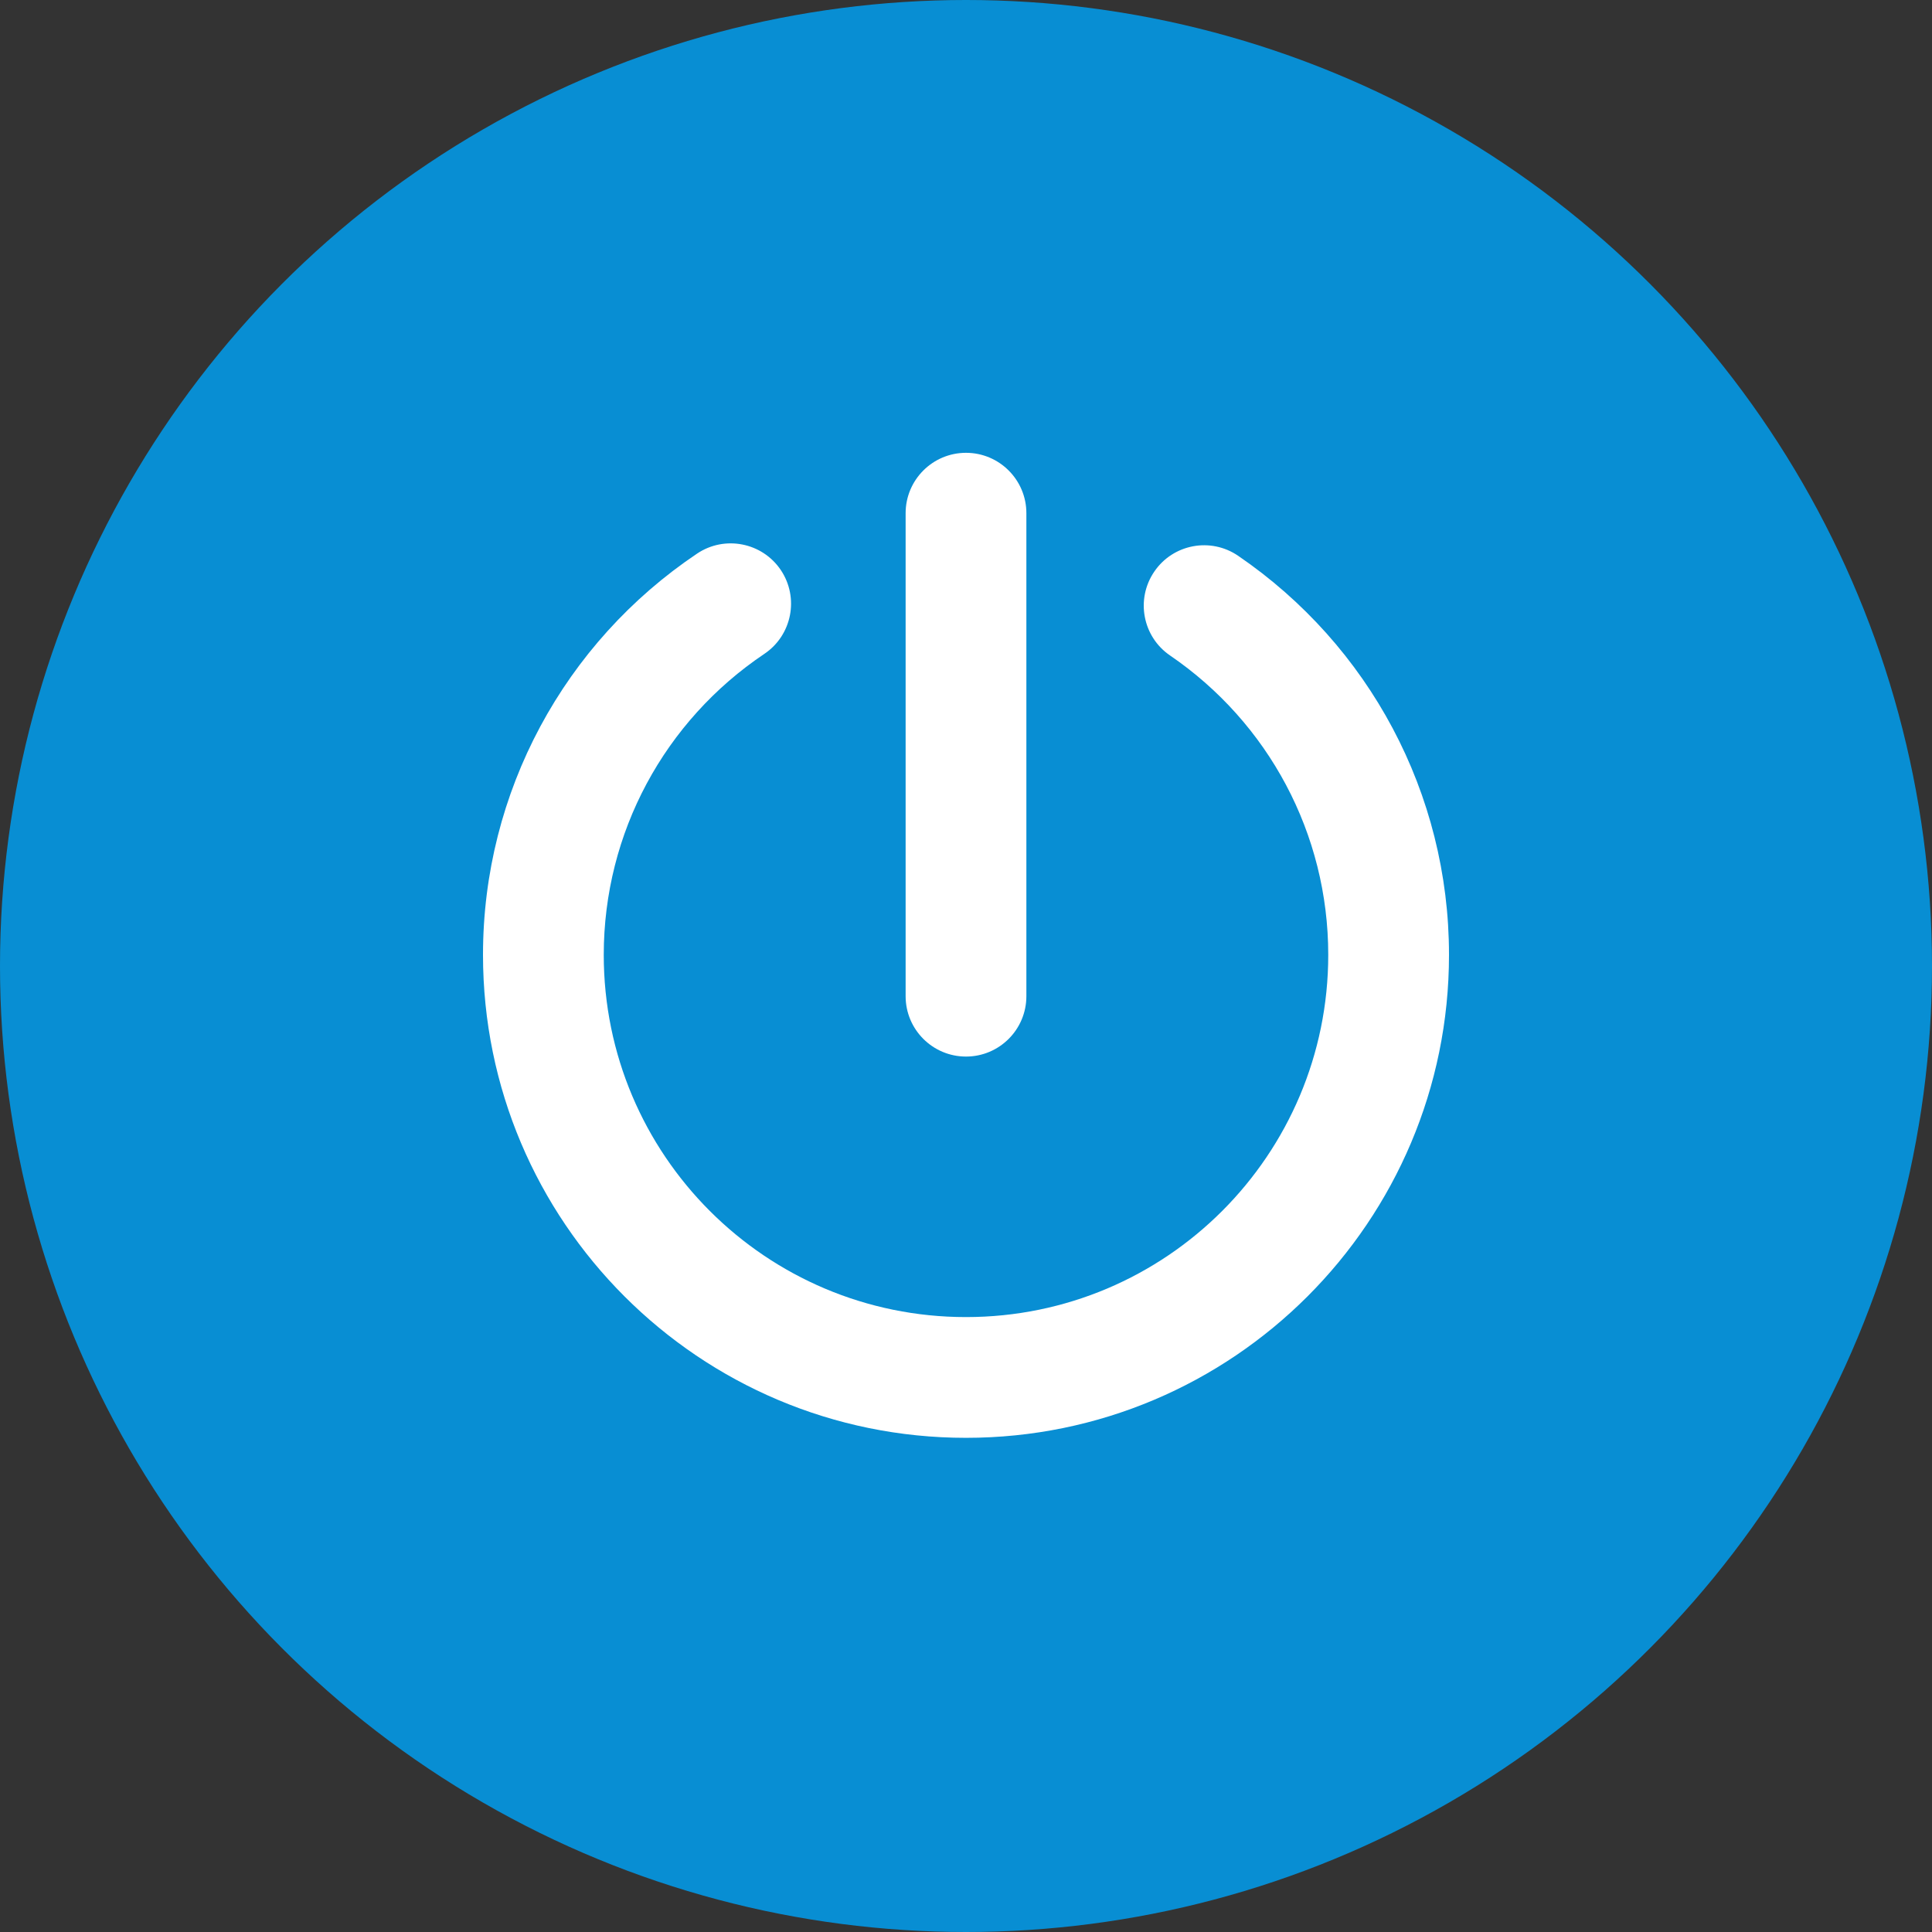 <?xml version="1.0" encoding="UTF-8"?>
<svg width="32px" height="32px" viewBox="0 0 32 32" version="1.1" xmlns="http://www.w3.org/2000/svg" xmlns:xlink="http://www.w3.org/1999/xlink">
    <rect x="0" y="0" width="32" height="32" fill="#333333" stroke="none"/>
    <!-- Generator: Sketch 55.2 (78181) - https://sketchapp.com -->
    <title>adblock-plus-power</title>
    <desc>Created with Sketch.</desc>
    <g id="adblock-plus-power" stroke="none" stroke-width="1" fill="none" fill-rule="evenodd">
        <rect id="Rectangle" fill="#FFFFFF" opacity="0" x="0" y="0" width="32" height="32"></rect>
        <circle id="Oval" fill="#088ED3" cx="16" cy="16" r="16"></circle>
        <path d="M11.545,9.17 C9.347,10.646 8,13.117 8,15.815 C8,20.234 11.582,23.815 16,23.815 C20.418,23.815 24,20.234 24,15.815 C24,13.14 22.676,10.687 20.508,9.206 C20.052,8.894 19.43,9.011 19.119,9.467 C18.807,9.923 18.924,10.546 19.38,10.857 C21.008,11.969 22,13.808 22,15.815 C22,19.129 19.314,21.815 16,21.815 C12.686,21.815 10,19.129 10,15.815 C10,13.791 11.009,11.939 12.66,10.83 C13.118,10.522 13.24,9.901 12.933,9.442 C12.625,8.984 12.003,8.862 11.545,9.17 Z" id="Path" fill="#FFFFFF" fill-rule="nonzero"></path>
        <path d="M15,8.5 L15,16.5 C15,17.052 15.448,17.5 16,17.5 C16.552,17.5 17,17.052 17,16.5 L17,8.5 C17,7.948 16.552,7.5 16,7.5 C15.448,7.5 15,7.948 15,8.5 Z" id="Line" fill="#FFFFFF" fill-rule="nonzero"></path>
    </g>
</svg>